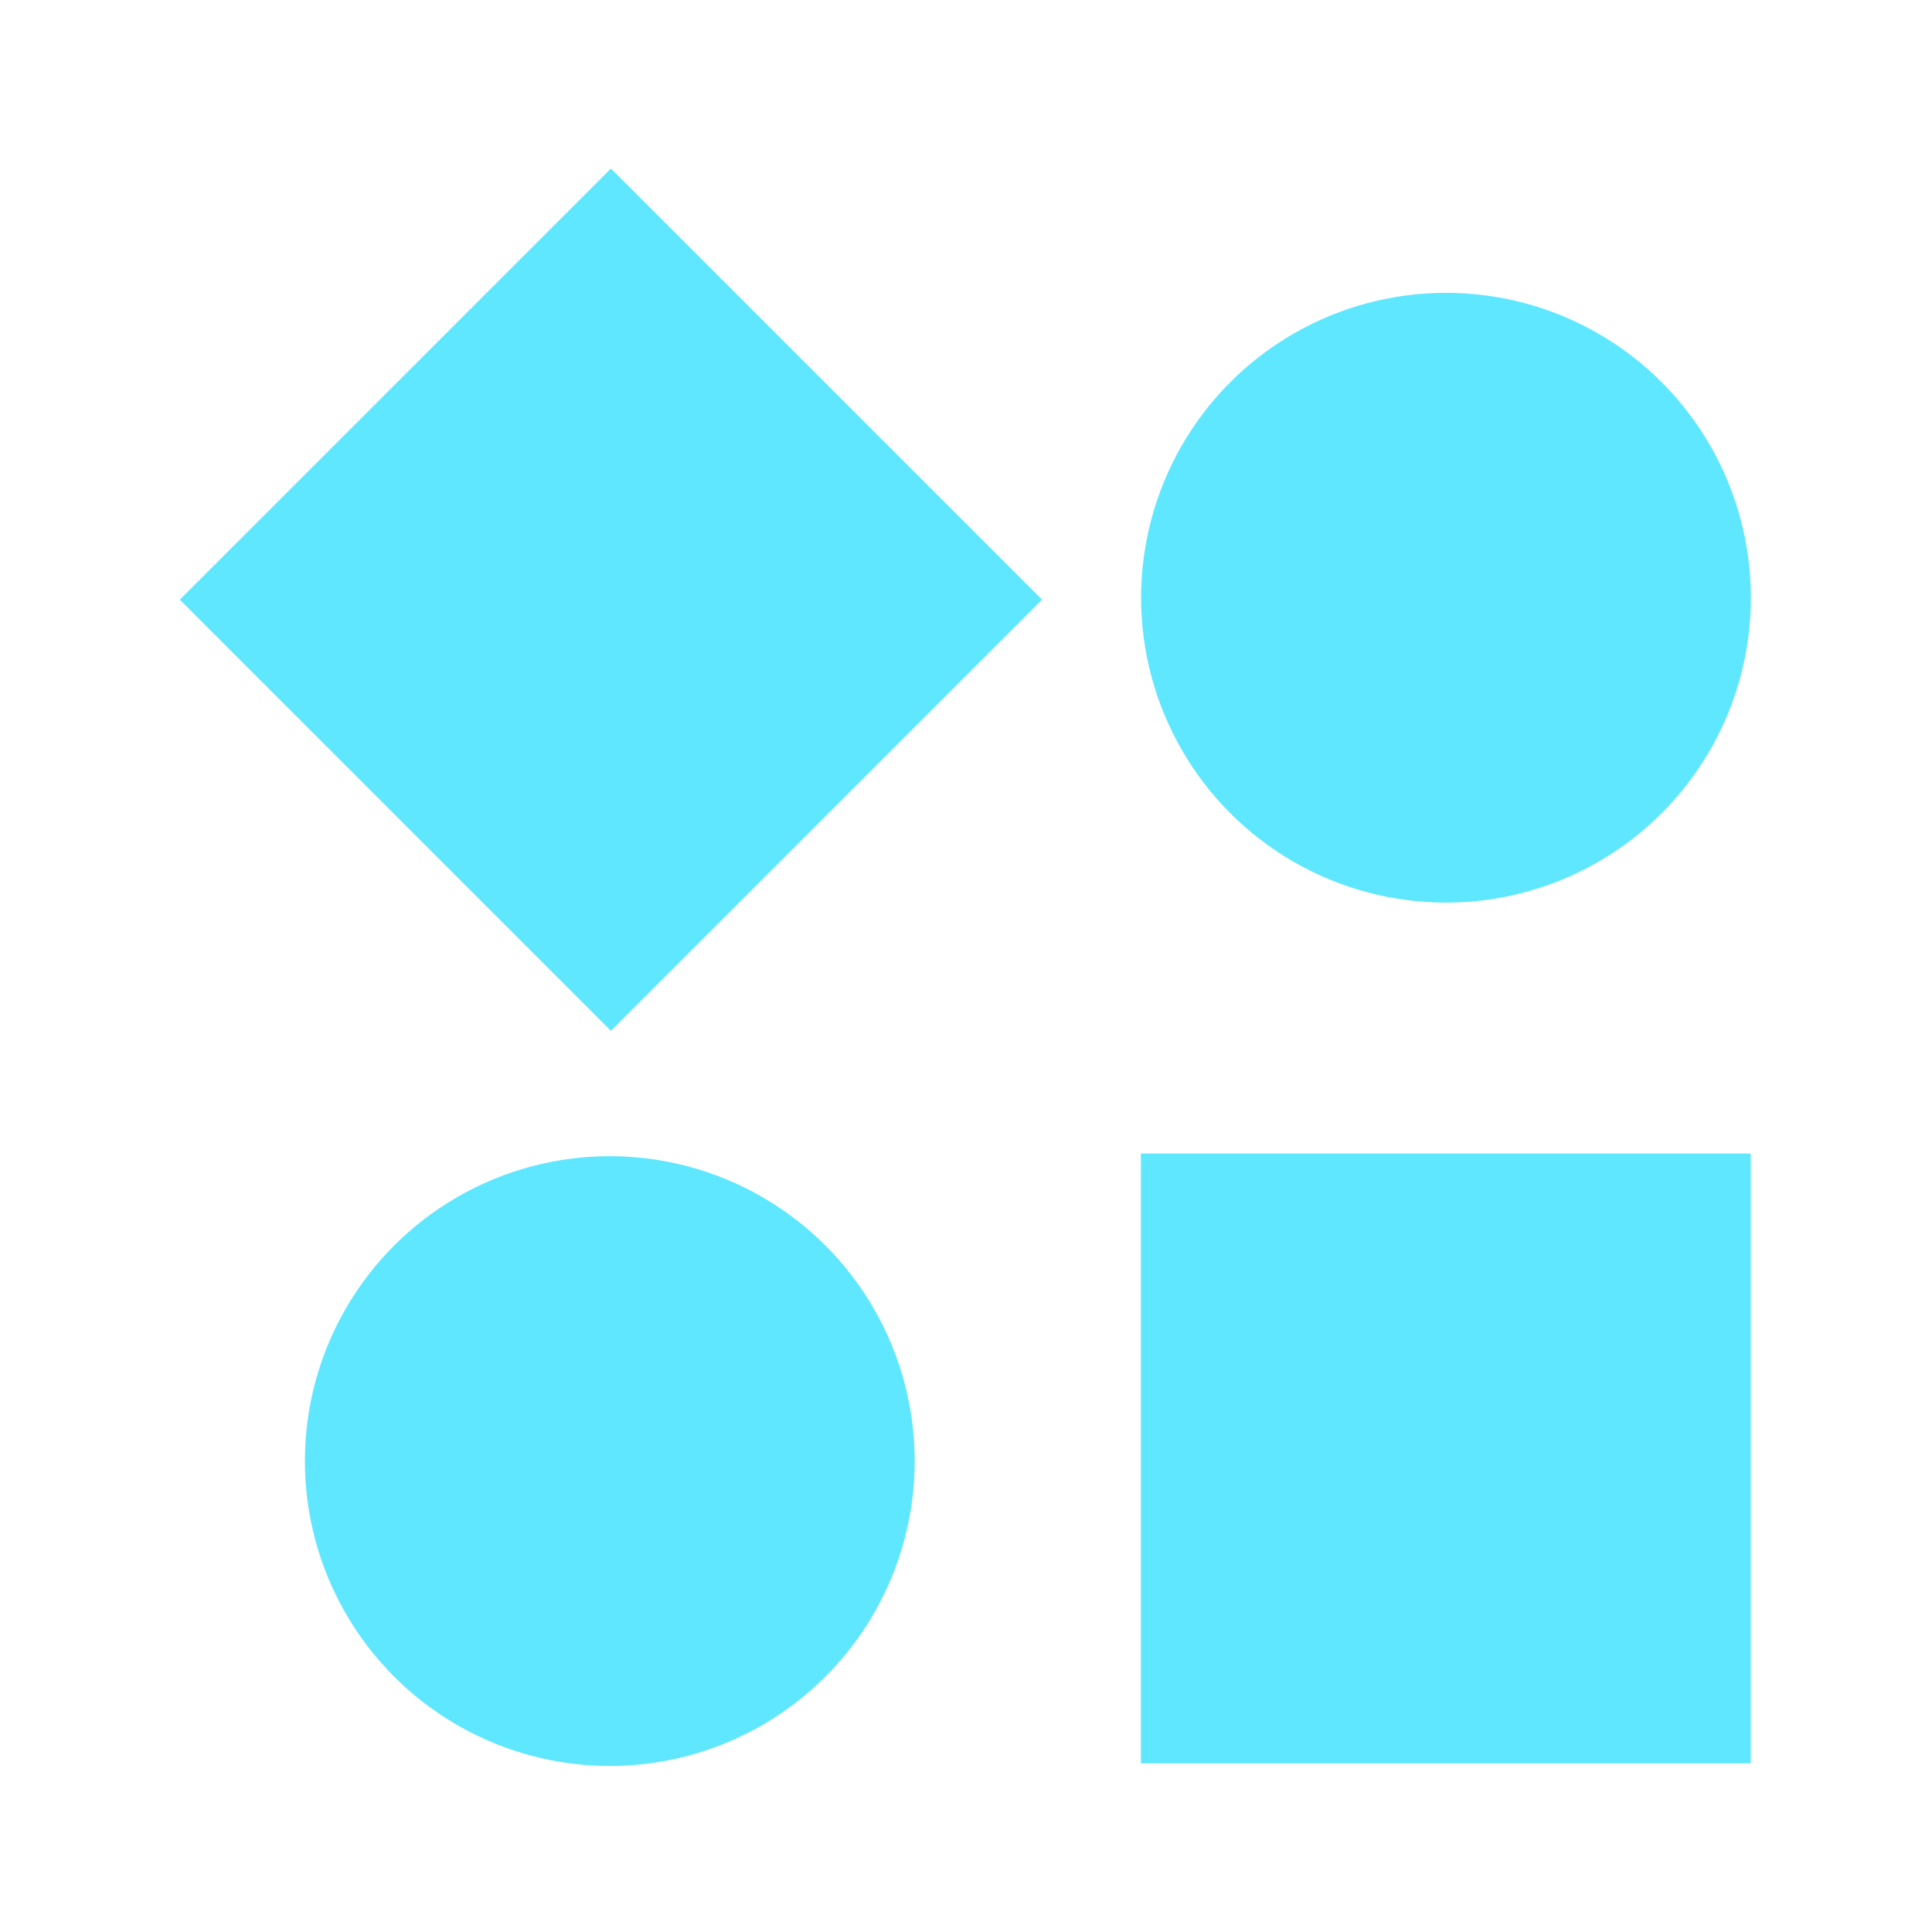 <?xml version="1.0" encoding="utf-8"?>
<!-- Generator: Adobe Illustrator 23.0.4, SVG Export Plug-In . SVG Version: 6.00 Build 0)  -->
<svg version="1.1" id="Layer_1" xmlns="http://www.w3.org/2000/svg" xmlns:xlink="http://www.w3.org/1999/xlink" x="0px" y="0px"
	 viewBox="0 0 64 64" style="enable-background:new 0 0 64 64;" xml:space="preserve">
<style type="text/css">
	.st0{fill:#5FE7FF;}
</style>
<title>images_logo_pv_64_x_64</title>
<desc>Created with Sketch.</desc>
<g>
	<g>
		<circle class="st0" cx="47.9" cy="19.8" r="10.1"/>
		<circle class="st0" cx="20.2" cy="48.4" r="10.1"/>
		
			<rect x="10.1" y="9.7" transform="matrix(-0.707 -0.707 0.707 -0.707 20.52 48.145)" class="st0" width="20.2" height="20.2"/>
		
			<rect x="37.9" y="38.3" transform="matrix(-1 -4.381618e-11 4.381618e-11 -1 95.894 96.712)" class="st0" width="20.2" height="20.2"/>
	</g>
</g>
</svg>
